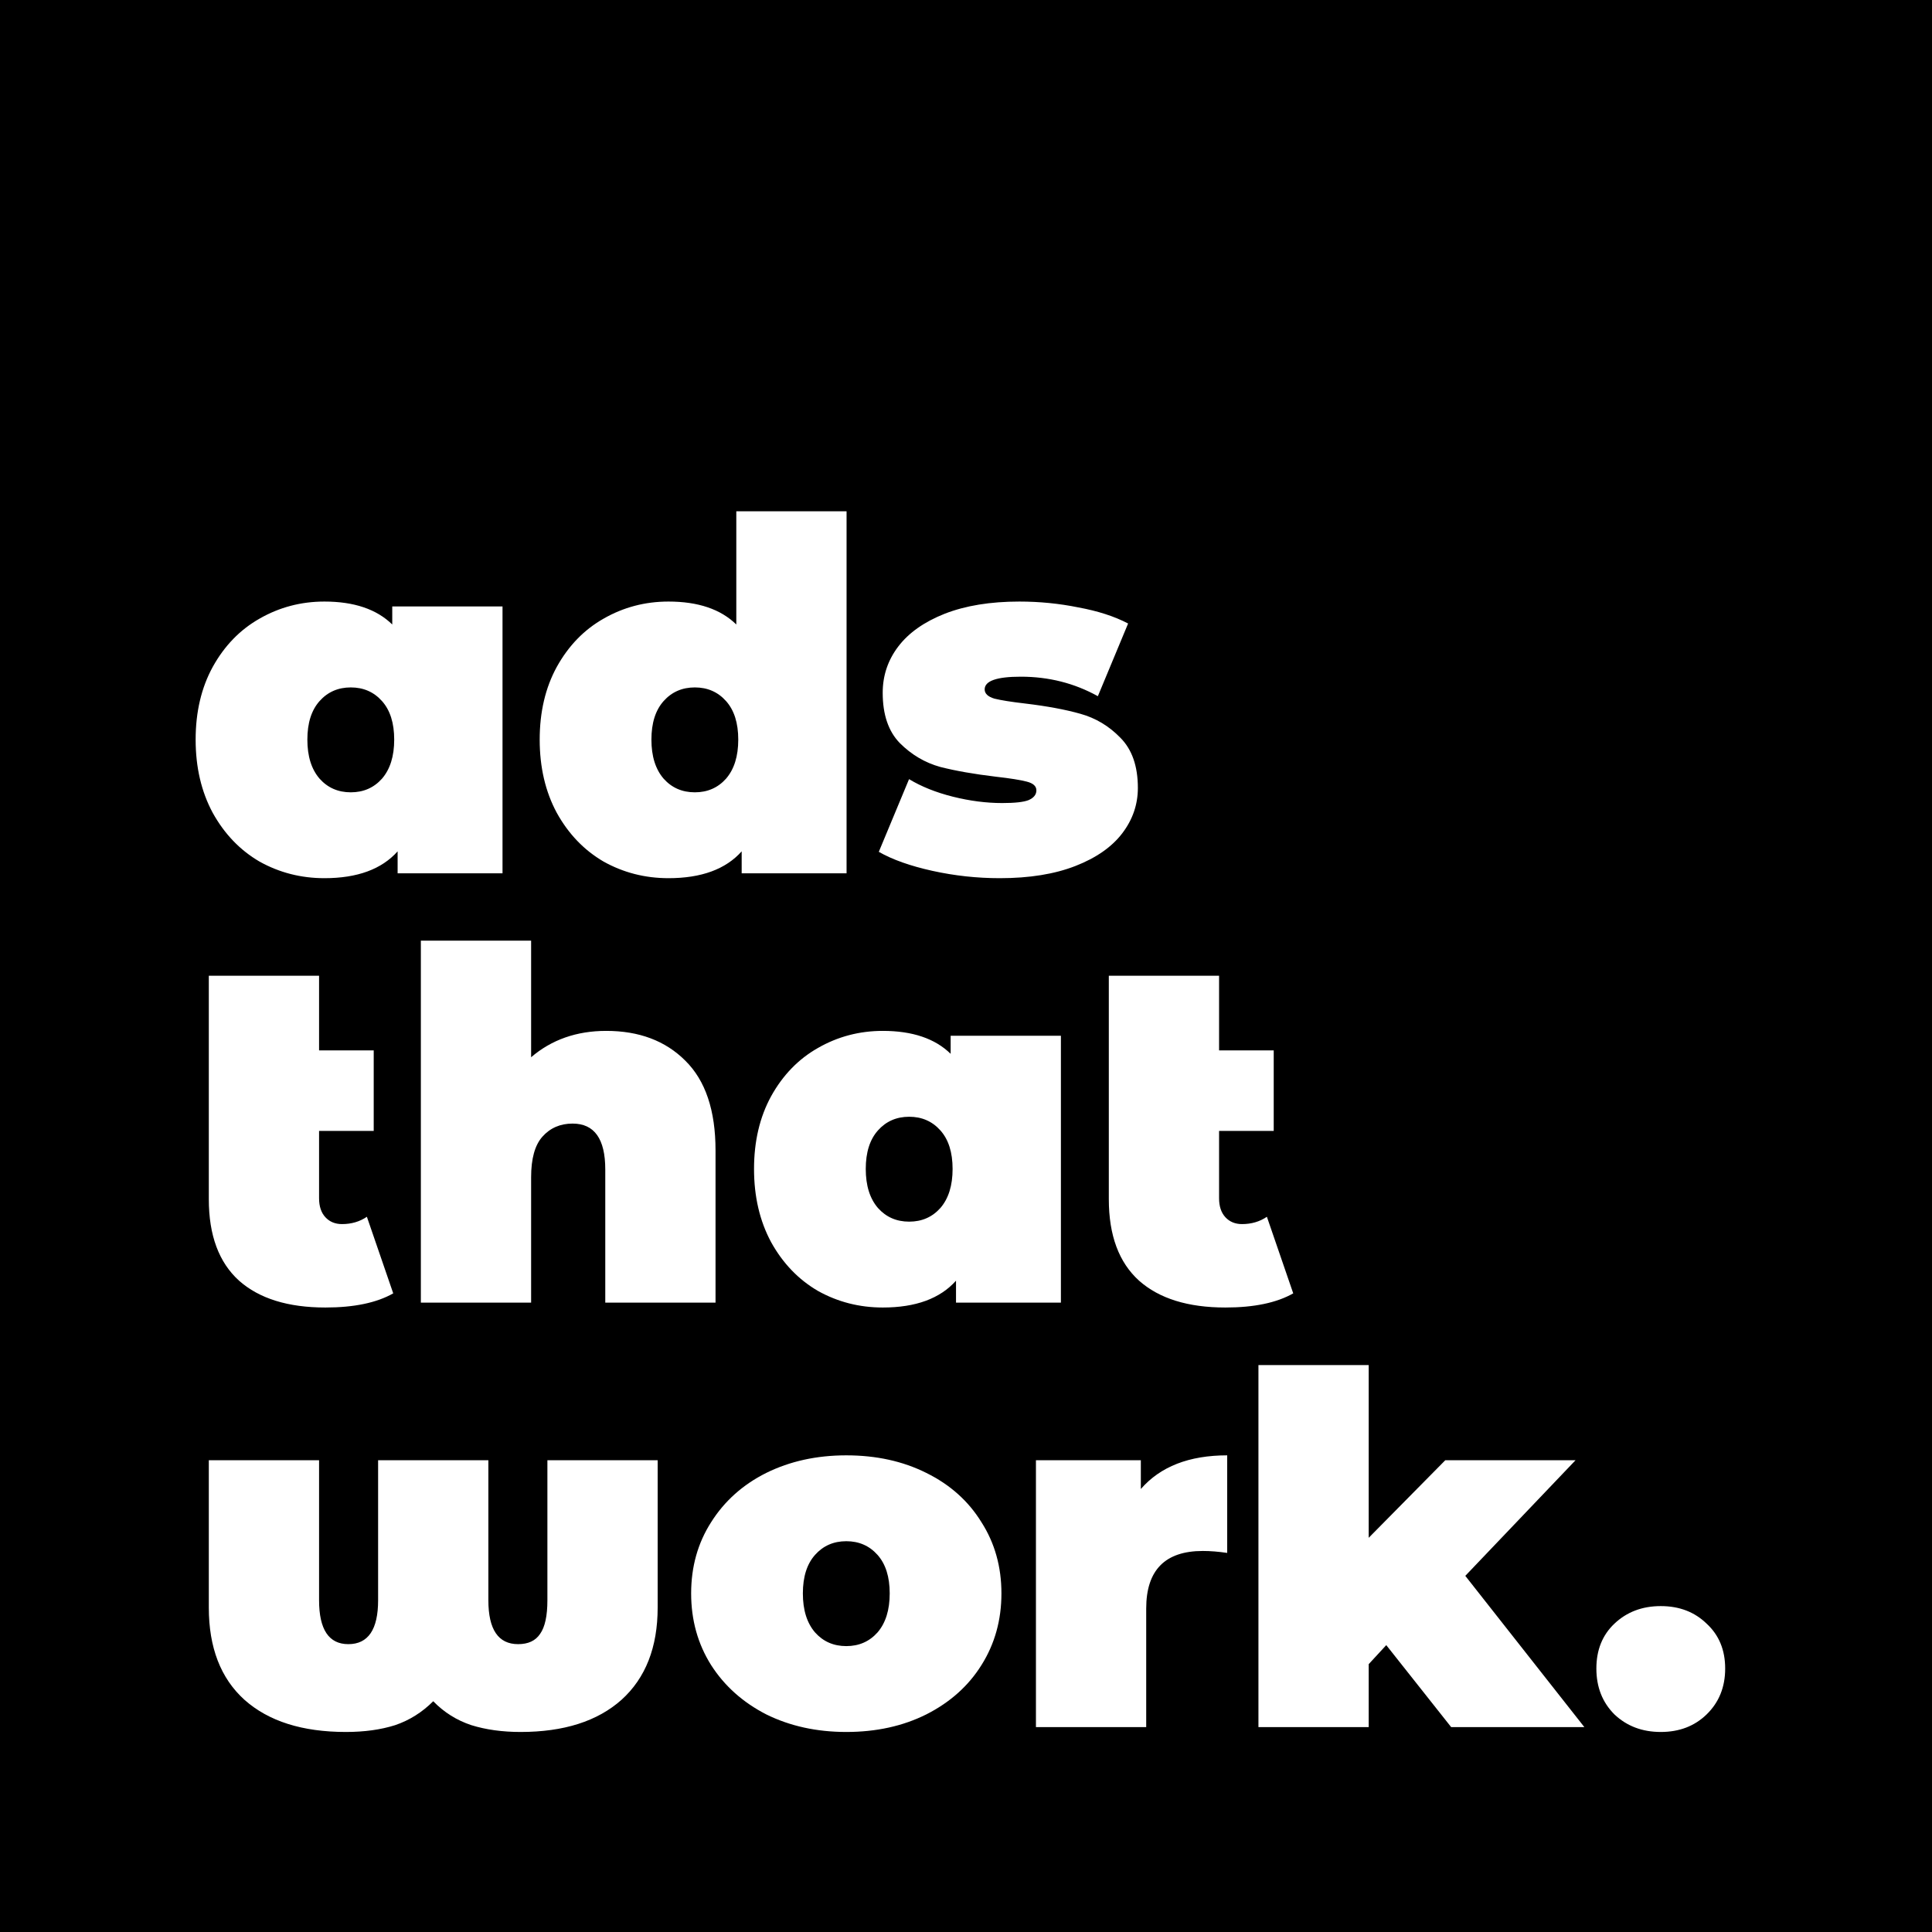 <?xml version="1.0" encoding="UTF-8"?> <svg xmlns="http://www.w3.org/2000/svg" width="396" height="396" viewBox="0 0 396 396" fill="none"> <path fill-rule="evenodd" clip-rule="evenodd" d="M396 0H0V396H396V0ZM103 179V124.3H80.4V128C77.2 124.867 72.567 123.3 66.5 123.3C61.7 123.3 57.267 124.467 53.2 126.8C49.2 129.067 46 132.367 43.6 136.7C41.267 140.967 40.1 145.933 40.1 151.6C40.1 157.267 41.267 162.267 43.6 166.6C46 170.933 49.2 174.267 53.2 176.6C57.267 178.867 61.7 180 66.5 180C73.233 180 78.233 178.167 81.5 174.5V179H103ZM78.3 159.6C76.633 161.467 74.5 162.4 71.9 162.4C69.3 162.4 67.167 161.467 65.5 159.6C63.833 157.667 63 155 63 151.6C63 148.2 63.833 145.567 65.5 143.7C67.167 141.833 69.3 140.9 71.9 140.9C74.5 140.9 76.633 141.833 78.3 143.7C79.967 145.567 80.8 148.2 80.8 151.6C80.8 155 79.967 157.667 78.3 159.6ZM173.52 179V104.8H150.92V128C147.72 124.867 143.086 123.3 137.02 123.3C132.22 123.3 127.786 124.467 123.72 126.8C119.72 129.067 116.52 132.367 114.12 136.7C111.786 140.967 110.62 145.933 110.62 151.6C110.62 157.267 111.786 162.267 114.12 166.6C116.52 170.933 119.72 174.267 123.72 176.6C127.786 178.867 132.22 180 137.02 180C143.753 180 148.753 178.167 152.02 174.5V179H173.52ZM148.82 159.6C147.153 161.467 145.02 162.4 142.42 162.4C139.82 162.4 137.686 161.467 136.02 159.6C134.353 157.667 133.52 155 133.52 151.6C133.52 148.2 134.353 145.567 136.02 143.7C137.686 141.833 139.82 140.9 142.42 140.9C145.02 140.9 147.153 141.833 148.82 143.7C150.486 145.567 151.32 148.2 151.32 151.6C151.32 155 150.486 157.667 148.82 159.6ZM191.127 178.5C195.661 179.5 200.261 180 204.927 180C210.994 180 216.161 179.167 220.427 177.5C224.694 175.833 227.894 173.6 230.027 170.8C232.161 168 233.227 164.9 233.227 161.5C233.227 157.033 232.027 153.6 229.627 151.2C227.294 148.8 224.561 147.167 221.427 146.3C218.361 145.433 214.594 144.733 210.127 144.2C207.261 143.867 205.161 143.533 203.827 143.2C202.494 142.8 201.827 142.167 201.827 141.3C201.827 139.567 204.294 138.7 209.227 138.7C214.961 138.7 220.227 140.033 225.027 142.7L231.227 127.8C228.427 126.333 225.027 125.233 221.027 124.5C217.094 123.7 213.061 123.3 208.927 123.3C202.994 123.3 197.894 124.133 193.627 125.8C189.427 127.467 186.261 129.7 184.127 132.5C181.994 135.3 180.927 138.467 180.927 142C180.927 146.467 182.094 149.9 184.427 152.3C186.827 154.7 189.594 156.333 192.727 157.2C195.861 158 199.661 158.667 204.127 159.2C207.061 159.533 209.161 159.867 210.427 160.2C211.761 160.533 212.427 161.133 212.427 162C212.427 162.867 211.894 163.533 210.827 164C209.827 164.4 208.027 164.6 205.427 164.6C202.161 164.6 198.794 164.167 195.327 163.3C191.861 162.433 188.861 161.233 186.327 159.7L180.127 174.6C182.927 176.2 186.594 177.5 191.127 178.5ZM66.7 268C72.567 268 77.2 267.033 80.6 265.1L75.2 249.4C73.733 250.4 72.033 250.9 70.1 250.9C68.7 250.9 67.567 250.433 66.7 249.5C65.833 248.567 65.4 247.267 65.4 245.6V231.8H76.6V215.3H65.4V200H42.8V245.8C42.8 253.2 44.867 258.767 49 262.5C53.133 266.167 59.033 268 66.7 268ZM140.462 217.4C136.395 213.333 130.995 211.3 124.262 211.3C118.195 211.3 113.062 213.1 108.862 216.7V192.8H86.262V267H108.862V241.3C108.862 237.5 109.628 234.733 111.162 233C112.762 231.2 114.828 230.3 117.362 230.3C121.828 230.3 124.062 233.433 124.062 239.7V267H146.662V235.8C146.662 227.6 144.595 221.467 140.462 217.4ZM217.453 267V212.3H194.853V216C191.653 212.867 187.02 211.3 180.953 211.3C176.153 211.3 171.72 212.467 167.653 214.8C163.653 217.067 160.453 220.367 158.053 224.7C155.72 228.967 154.553 233.933 154.553 239.6C154.553 245.267 155.72 250.267 158.053 254.6C160.453 258.933 163.653 262.267 167.653 264.6C171.72 266.867 176.153 268 180.953 268C187.686 268 192.686 266.167 195.953 262.5V267H217.453ZM192.753 247.6C191.086 249.467 188.953 250.4 186.353 250.4C183.753 250.4 181.62 249.467 179.953 247.6C178.286 245.667 177.453 243 177.453 239.6C177.453 236.2 178.286 233.567 179.953 231.7C181.62 229.833 183.753 228.9 186.353 228.9C188.953 228.9 191.086 229.833 192.753 231.7C194.42 233.567 195.253 236.2 195.253 239.6C195.253 243 194.42 245.667 192.753 247.6ZM251.173 268C257.039 268 261.673 267.033 265.073 265.1L259.673 249.4C258.206 250.4 256.506 250.9 254.573 250.9C253.173 250.9 252.039 250.433 251.173 249.5C250.306 248.567 249.873 247.267 249.873 245.6V231.8H261.073V215.3H249.873V200H227.273V245.8C227.273 253.2 229.339 258.767 233.473 262.5C237.606 266.167 243.506 268 251.173 268ZM134.8 329.5V299.3H112.2V328C112.2 331.2 111.7 333.5 110.7 334.9C109.767 336.3 108.267 337 106.2 337C102.133 337 100.1 334 100.1 328V299.3H77.5V328C77.5 334 75.467 337 71.4 337C67.4 337 65.4 334 65.4 328V299.3H42.8V329.5C42.8 337.7 45.233 344 50.1 348.4C55.033 352.8 61.967 355 70.9 355C74.7 355 78.067 354.533 81 353.6C83.933 352.6 86.533 350.967 88.8 348.7C91 350.967 93.6 352.6 96.6 353.6C99.6 354.533 102.967 355 106.7 355C115.567 355 122.467 352.8 127.4 348.4C132.333 343.933 134.8 337.633 134.8 329.5ZM157.062 351.4C161.929 353.8 167.396 355 173.463 355C179.596 355 185.062 353.8 189.863 351.4C194.729 348.933 198.496 345.567 201.163 341.3C203.896 336.967 205.262 332.067 205.262 326.6C205.262 321.133 203.896 316.267 201.163 312C198.496 307.667 194.729 304.3 189.863 301.9C185.062 299.5 179.596 298.3 173.463 298.3C167.396 298.3 161.929 299.5 157.062 301.9C152.262 304.3 148.496 307.667 145.762 312C143.029 316.267 141.663 321.133 141.663 326.6C141.663 332.067 143.029 336.967 145.762 341.3C148.496 345.567 152.262 348.933 157.062 351.4ZM179.863 334.6C178.196 336.467 176.062 337.4 173.463 337.4C170.863 337.4 168.729 336.467 167.062 334.6C165.396 332.667 164.562 330 164.562 326.6C164.562 323.2 165.396 320.567 167.062 318.7C168.729 316.833 170.863 315.9 173.463 315.9C176.062 315.9 178.196 316.833 179.863 318.7C181.529 320.567 182.363 323.2 182.363 326.6C182.363 330 181.529 332.667 179.863 334.6ZM251.536 298.3C243.736 298.3 237.836 300.6 233.836 305.2V299.3H212.336V354H234.936V329.7C234.936 321.833 238.803 317.9 246.536 317.9C248.069 317.9 249.736 318.033 251.536 318.3V298.3ZM280.541 341.1L284.141 337.2L297.441 354H324.741L300.341 323L322.941 299.3H296.241L280.541 315.2V279.8H257.941V354H280.541V341.1ZM330.907 351.4C333.44 353.8 336.607 355 340.407 355C344.207 355 347.34 353.8 349.807 351.4C352.34 348.933 353.607 345.8 353.607 342C353.607 338.2 352.34 335.133 349.807 332.8C347.34 330.4 344.207 329.2 340.407 329.2C336.607 329.2 333.44 330.4 330.907 332.8C328.44 335.133 327.207 338.2 327.207 342C327.207 345.8 328.44 348.933 330.907 351.4Z" fill="black"></path> </svg> 